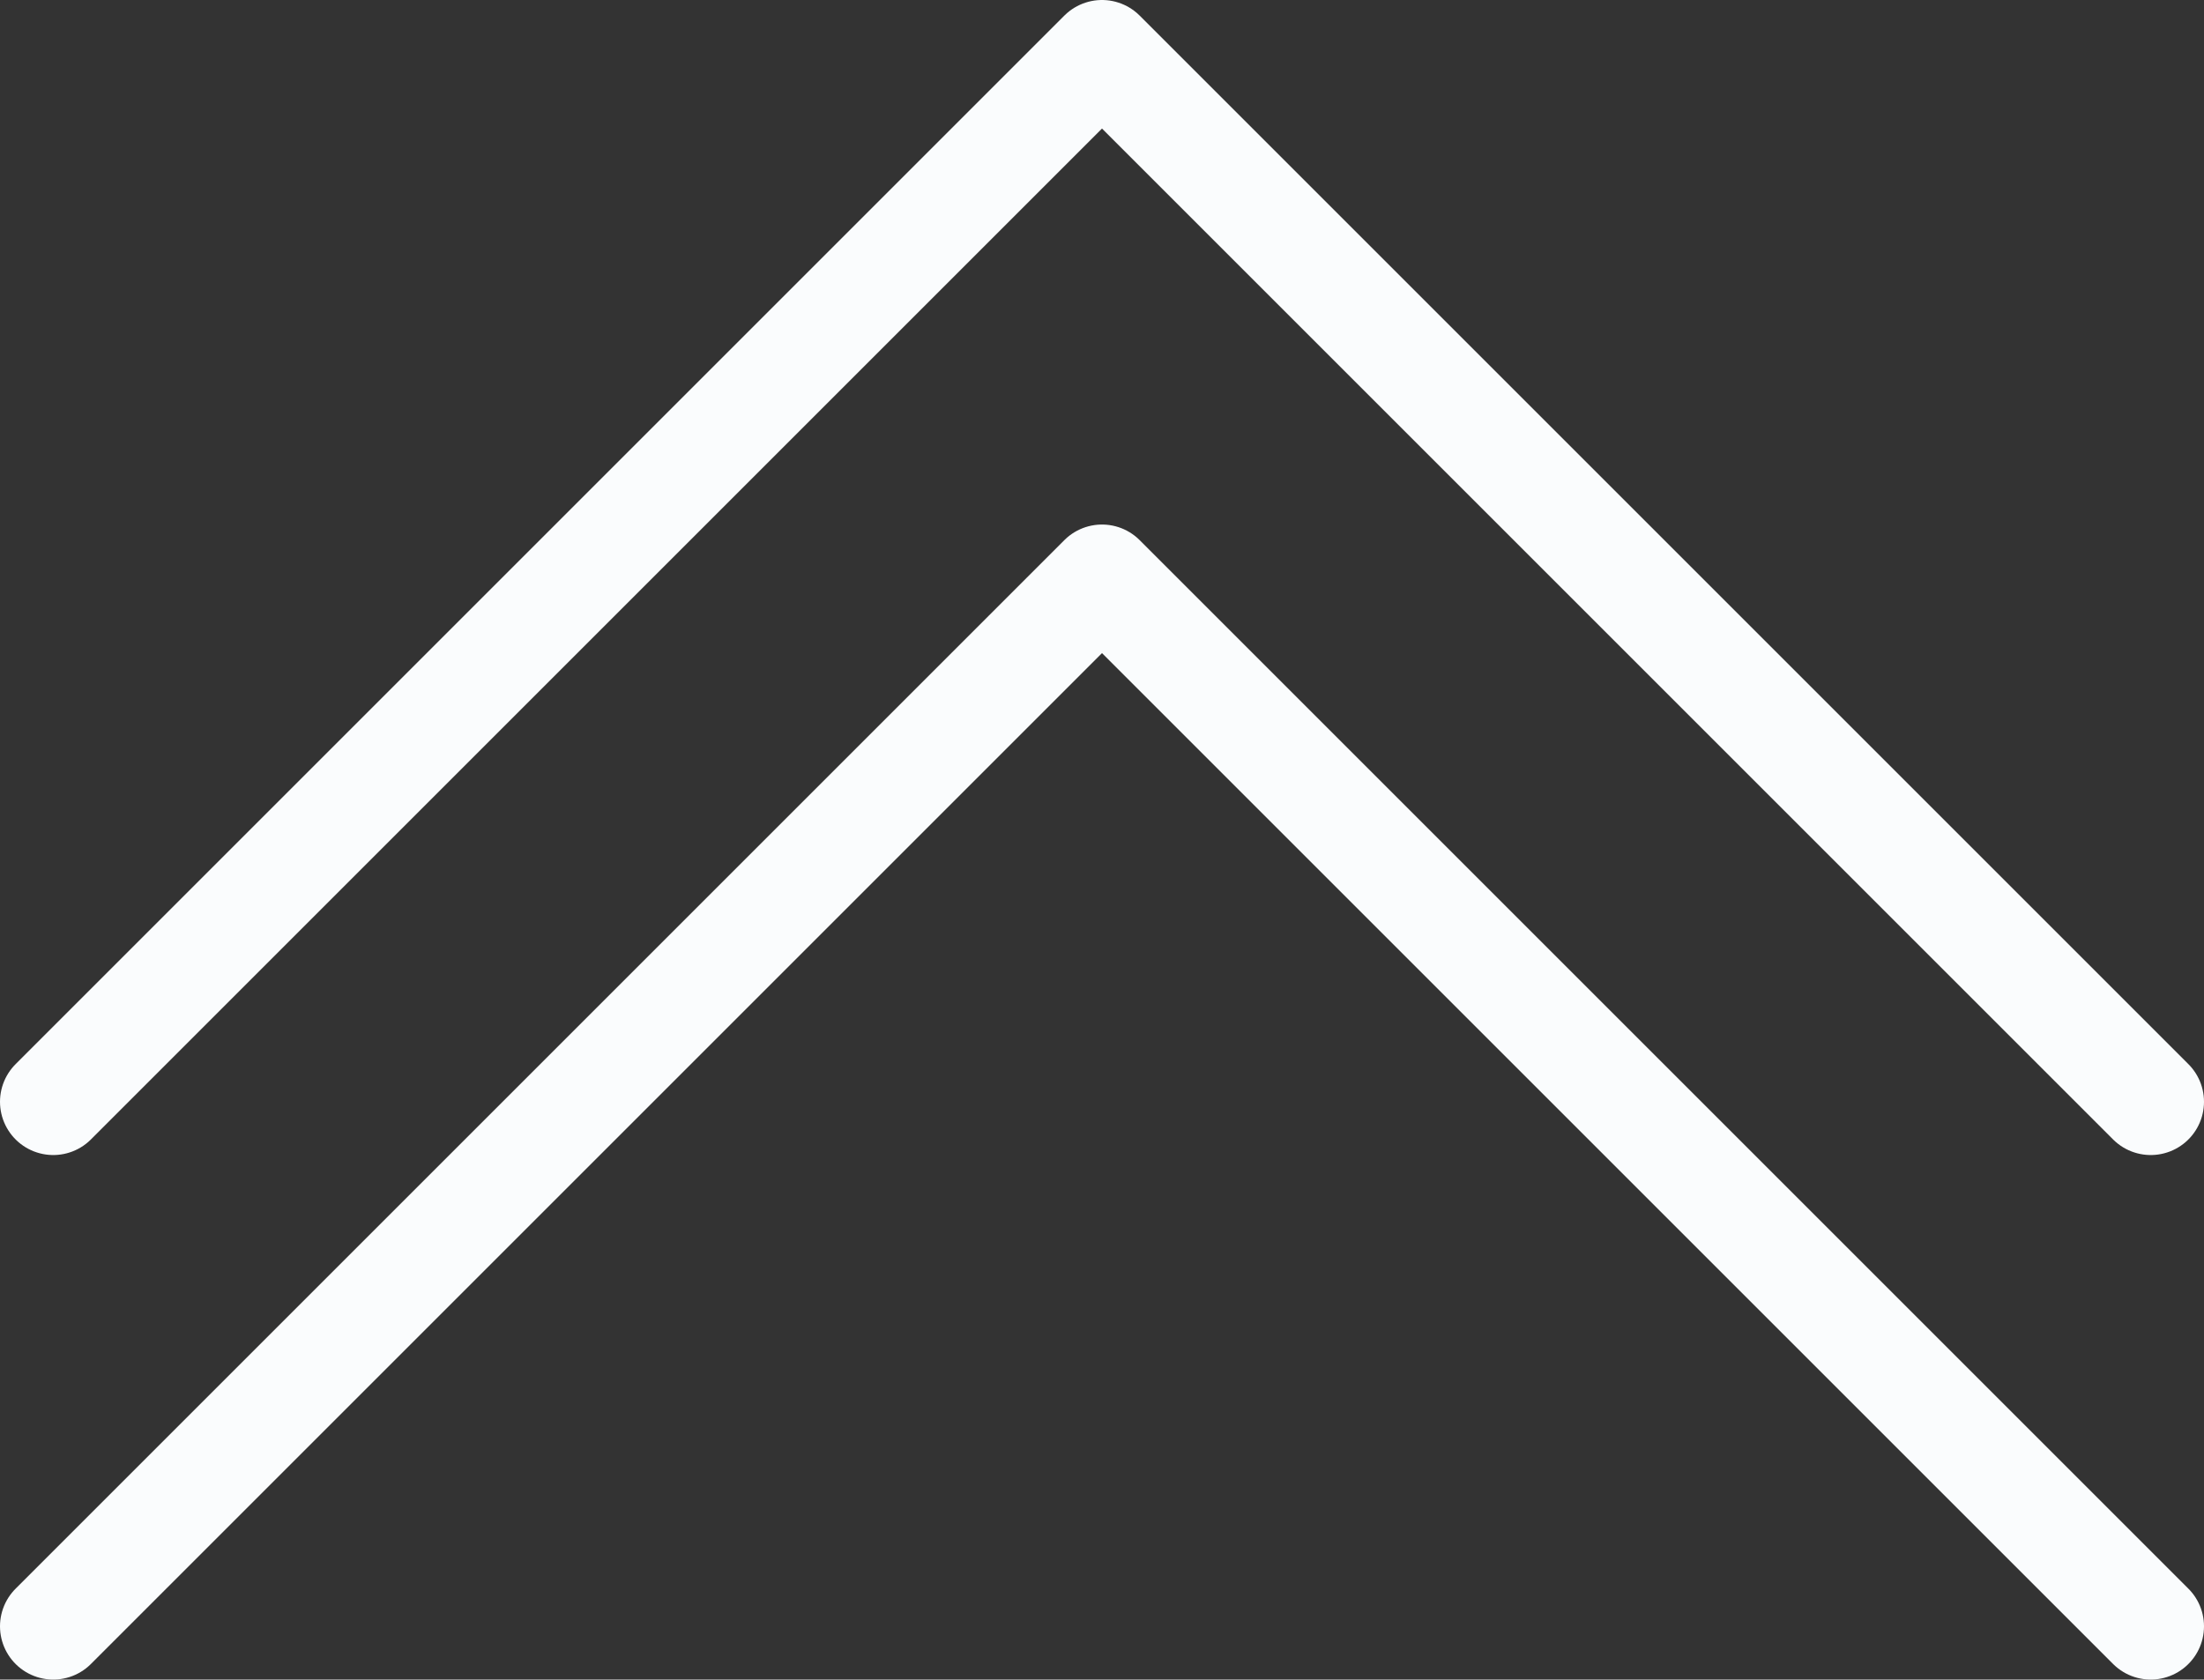 <svg id="Layer_2" data-name="Layer 2" xmlns="http://www.w3.org/2000/svg" viewBox="0 0 41.38 31.54"><rect x="0" y="0" width="41.38" height="31.54" fill="#333333" stroke="none"/><defs><style>.cls-1{fill:none;stroke:#fafcfd;stroke-linecap:round;stroke-linejoin:round;stroke-width:2px;}</style></defs><title>Temp_holidaytime01_footer_icon_arrowup_v01</title><polyline class="cls-1" points="1 20.69 20.69 1 40.38 20.69"/><polyline class="cls-1" points="1 30.54 20.69 10.85 40.38 30.54"/></svg>